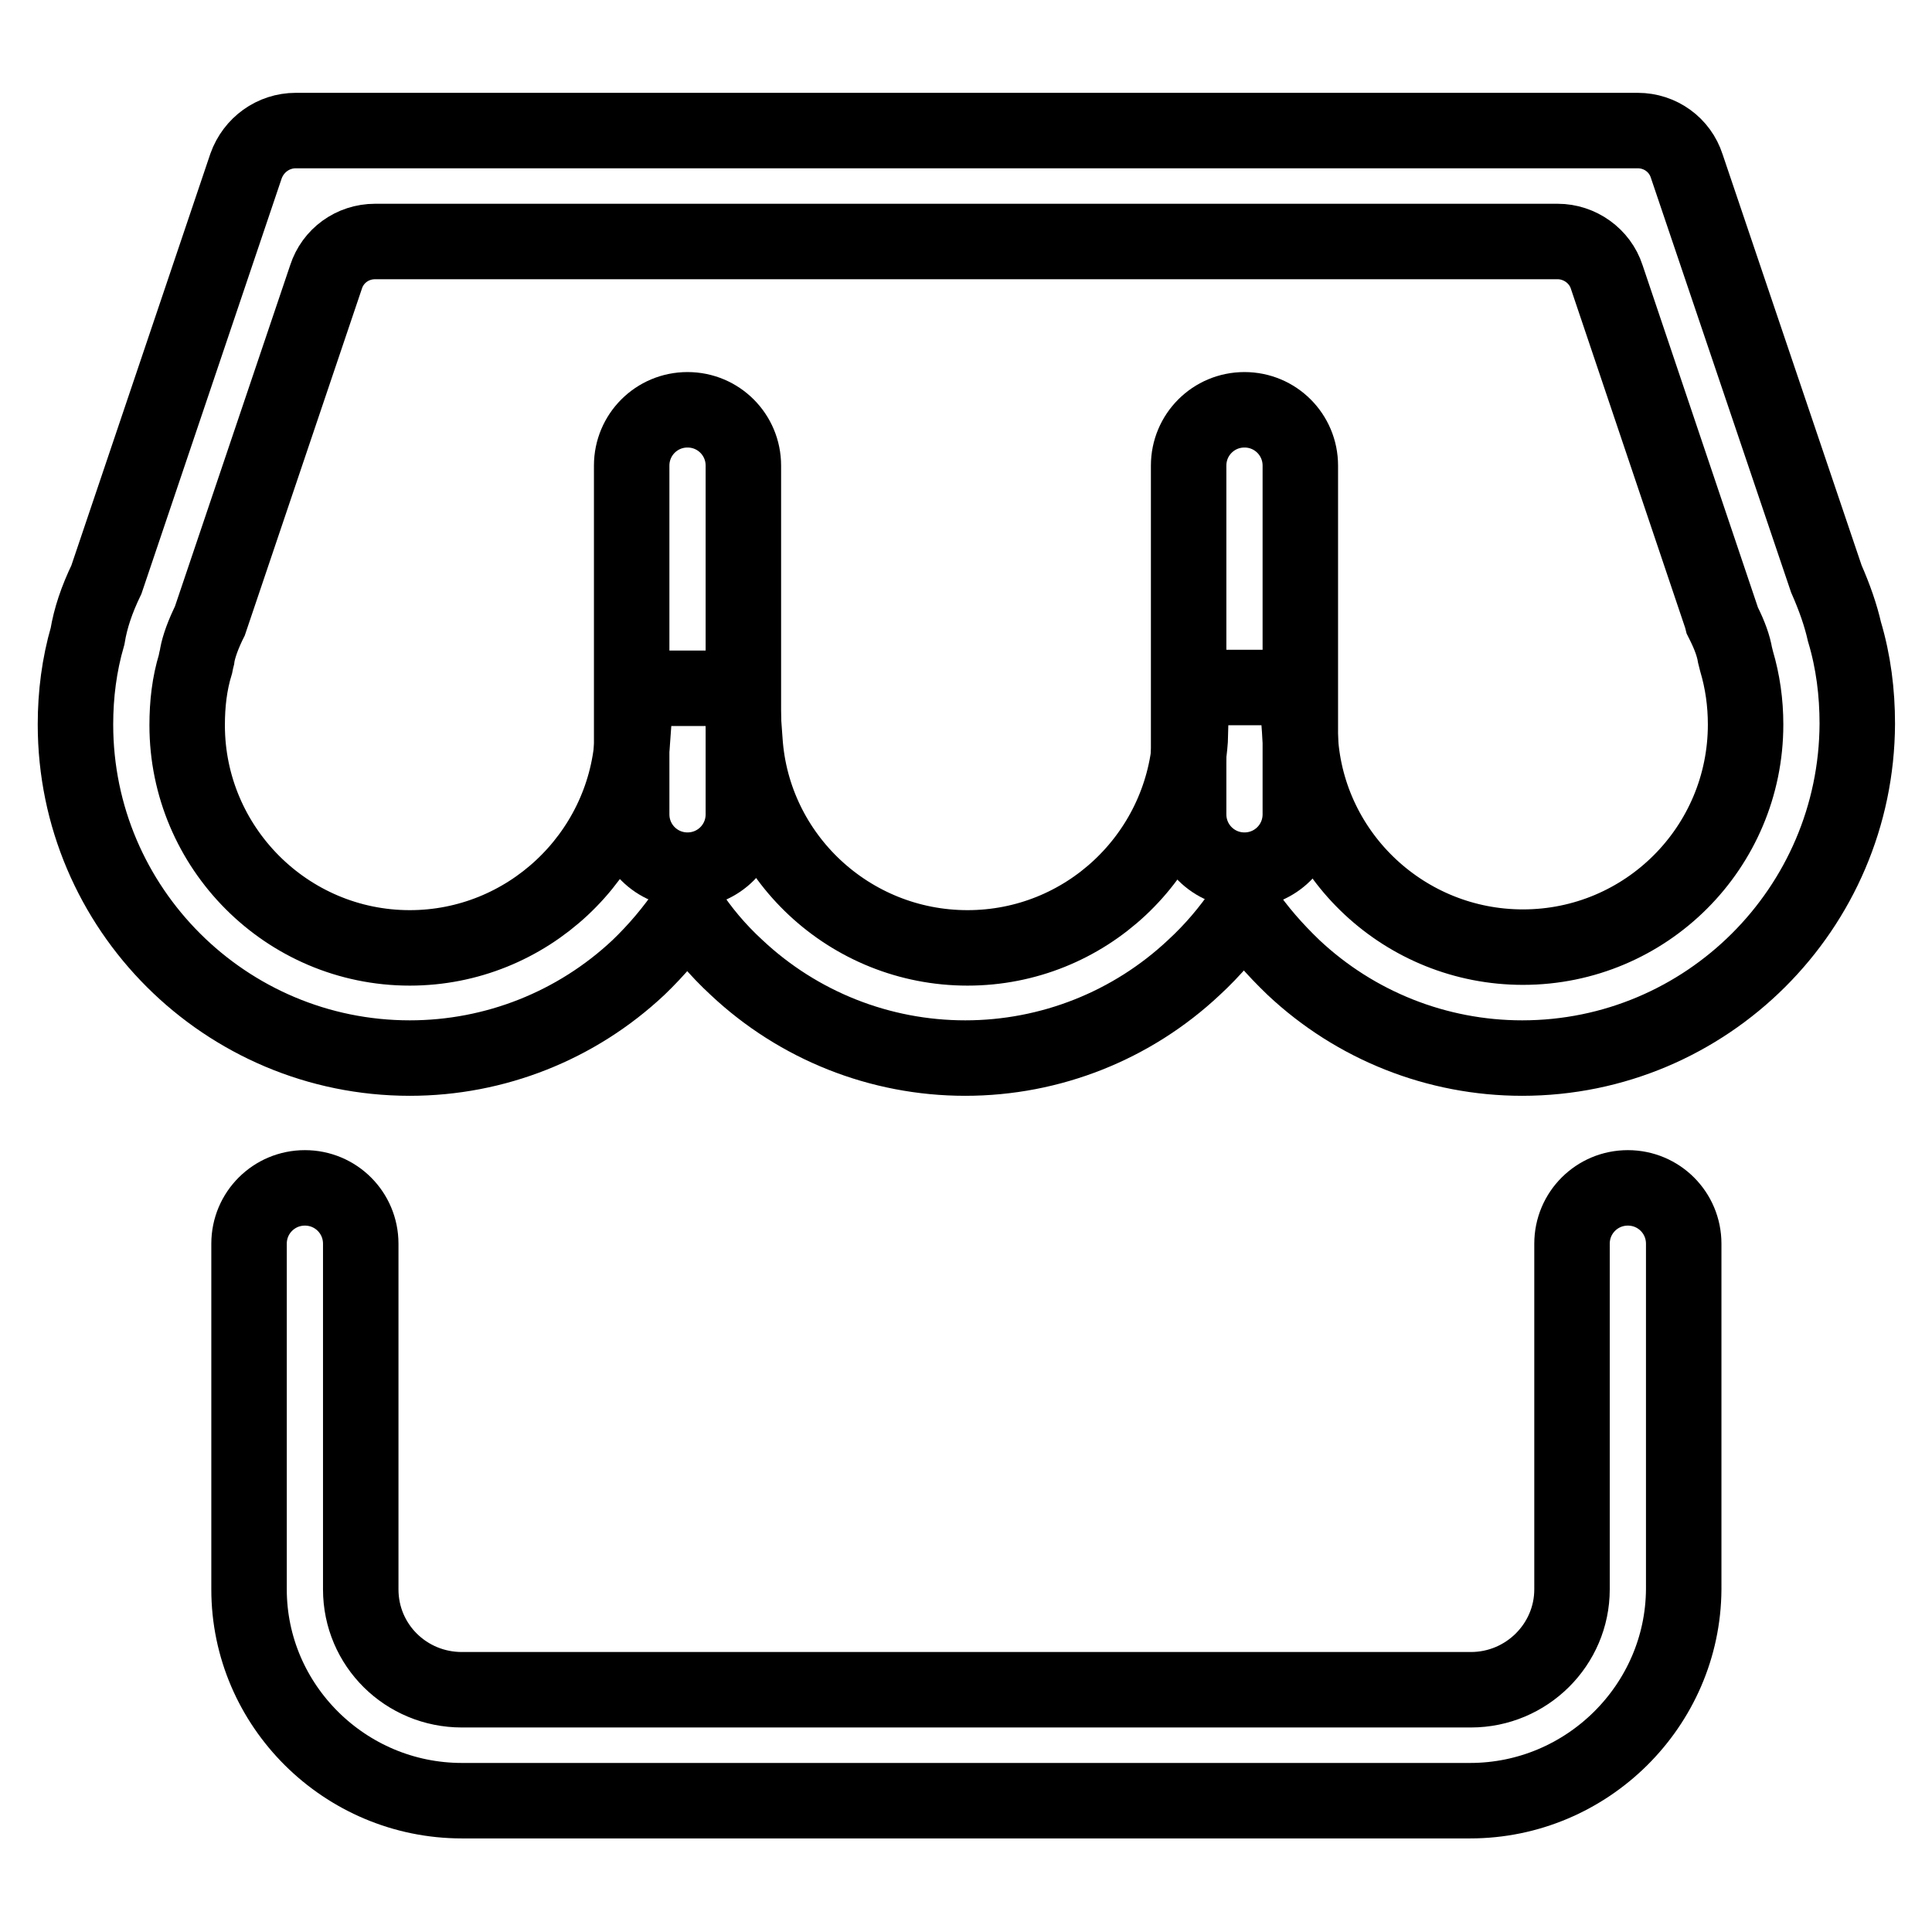 <?xml version="1.0" encoding="utf-8"?>
<!-- Svg Vector Icons : http://www.onlinewebfonts.com/icon -->
<!DOCTYPE svg PUBLIC "-//W3C//DTD SVG 1.1//EN" "http://www.w3.org/Graphics/SVG/1.1/DTD/svg11.dtd">
<svg version="1.1" xmlns="http://www.w3.org/2000/svg" xmlns:xlink="http://www.w3.org/1999/xlink" x="0px" y="0px" viewBox="0 0 256 256" enable-background="new 0 0 256 256" xml:space="preserve">
<g> <path stroke-width="10" fill-opacity="0" stroke="#000000"  d="M201.7,140.2c-11.3,0-22.1-4.3-30.3-12c-2.5-2.4-4.7-4.9-6.6-7.7c-1.9,2.8-4.1,5.4-6.6,7.7 c-8.2,7.7-19,12-30.3,12c-11.3,0-22.1-4.3-30.3-12c-2.5-2.3-4.7-4.9-6.5-7.7c-1.9,2.8-4.1,5.4-6.5,7.7c-8.2,7.7-19,12-30.3,12 c-24.4,0-44.3-19.8-44.3-44.2c0-4,0.5-7.9,1.6-11.7c0.4-2.4,1.2-4.8,2.5-7.5l18.5-54.8c1-2.8,3.6-4.7,6.6-4.7h177.8 c3,0,5.6,1.9,6.5,4.7l18.5,54.7c1.1,2.5,1.9,4.8,2.4,7c1.2,4,1.7,8.1,1.7,12.2C246,120.4,226.1,140.2,201.7,140.2z M157.9,91.1 h13.9l0.5,6.9c1,15.4,13.9,27.5,29.5,27.5c16.3,0,29.5-13.2,29.5-29.5c0-2.9-0.4-5.7-1.2-8.4l-0.1-0.4l-0.1-0.4 c-0.2-1.2-0.7-2.6-1.5-4.2l-0.2-0.4l-0.1-0.4l-15.2-45.1c-0.9-2.8-3.6-4.7-6.5-4.7H49.7c-3,0-5.6,1.9-6.5,4.7L27.8,82.3l-0.2,0.4 c-1,2.1-1.4,3.6-1.5,4.4L26,87.5L25.9,88c-0.8,2.6-1.1,5.3-1.1,8.1c0,16.2,13.2,29.5,29.5,29.5c15.5,0,28.4-12.1,29.5-27.5l0.5-6.9 h13.9l0.5,6.9c1,15.4,13.9,27.5,29.5,27.5s28.4-12.1,29.5-27.5L157.9,91.1z M194.8,238.6H61.2C45.7,238.6,33,226,33,210.6v-45.8 c0-4.1,3.3-7.4,7.4-7.4s7.4,3.3,7.4,7.4v45.8c0,7.4,6,13.3,13.4,13.3h133.7c7.4,0,13.4-6,13.4-13.3v-45.8c0-4.1,3.3-7.4,7.4-7.4 s7.4,3.3,7.4,7.4v45.8C223,226,210.3,238.6,194.8,238.6z"/> <path stroke-width="10" fill-opacity="0" stroke="#000000"  d="M91.1,115.3c-4.1,0-7.4-3.3-7.4-7.4V61.7c0-4.1,3.3-7.4,7.4-7.4s7.4,3.3,7.4,7.4v46.2 C98.5,112,95.2,115.3,91.1,115.3z M164.9,115.3c-4.1,0-7.4-3.3-7.4-7.4V61.7c0-4.1,3.3-7.4,7.4-7.4c4.1,0,7.4,3.3,7.4,7.4v46.2 C172.3,112,169,115.3,164.9,115.3z"/></g>
</svg>